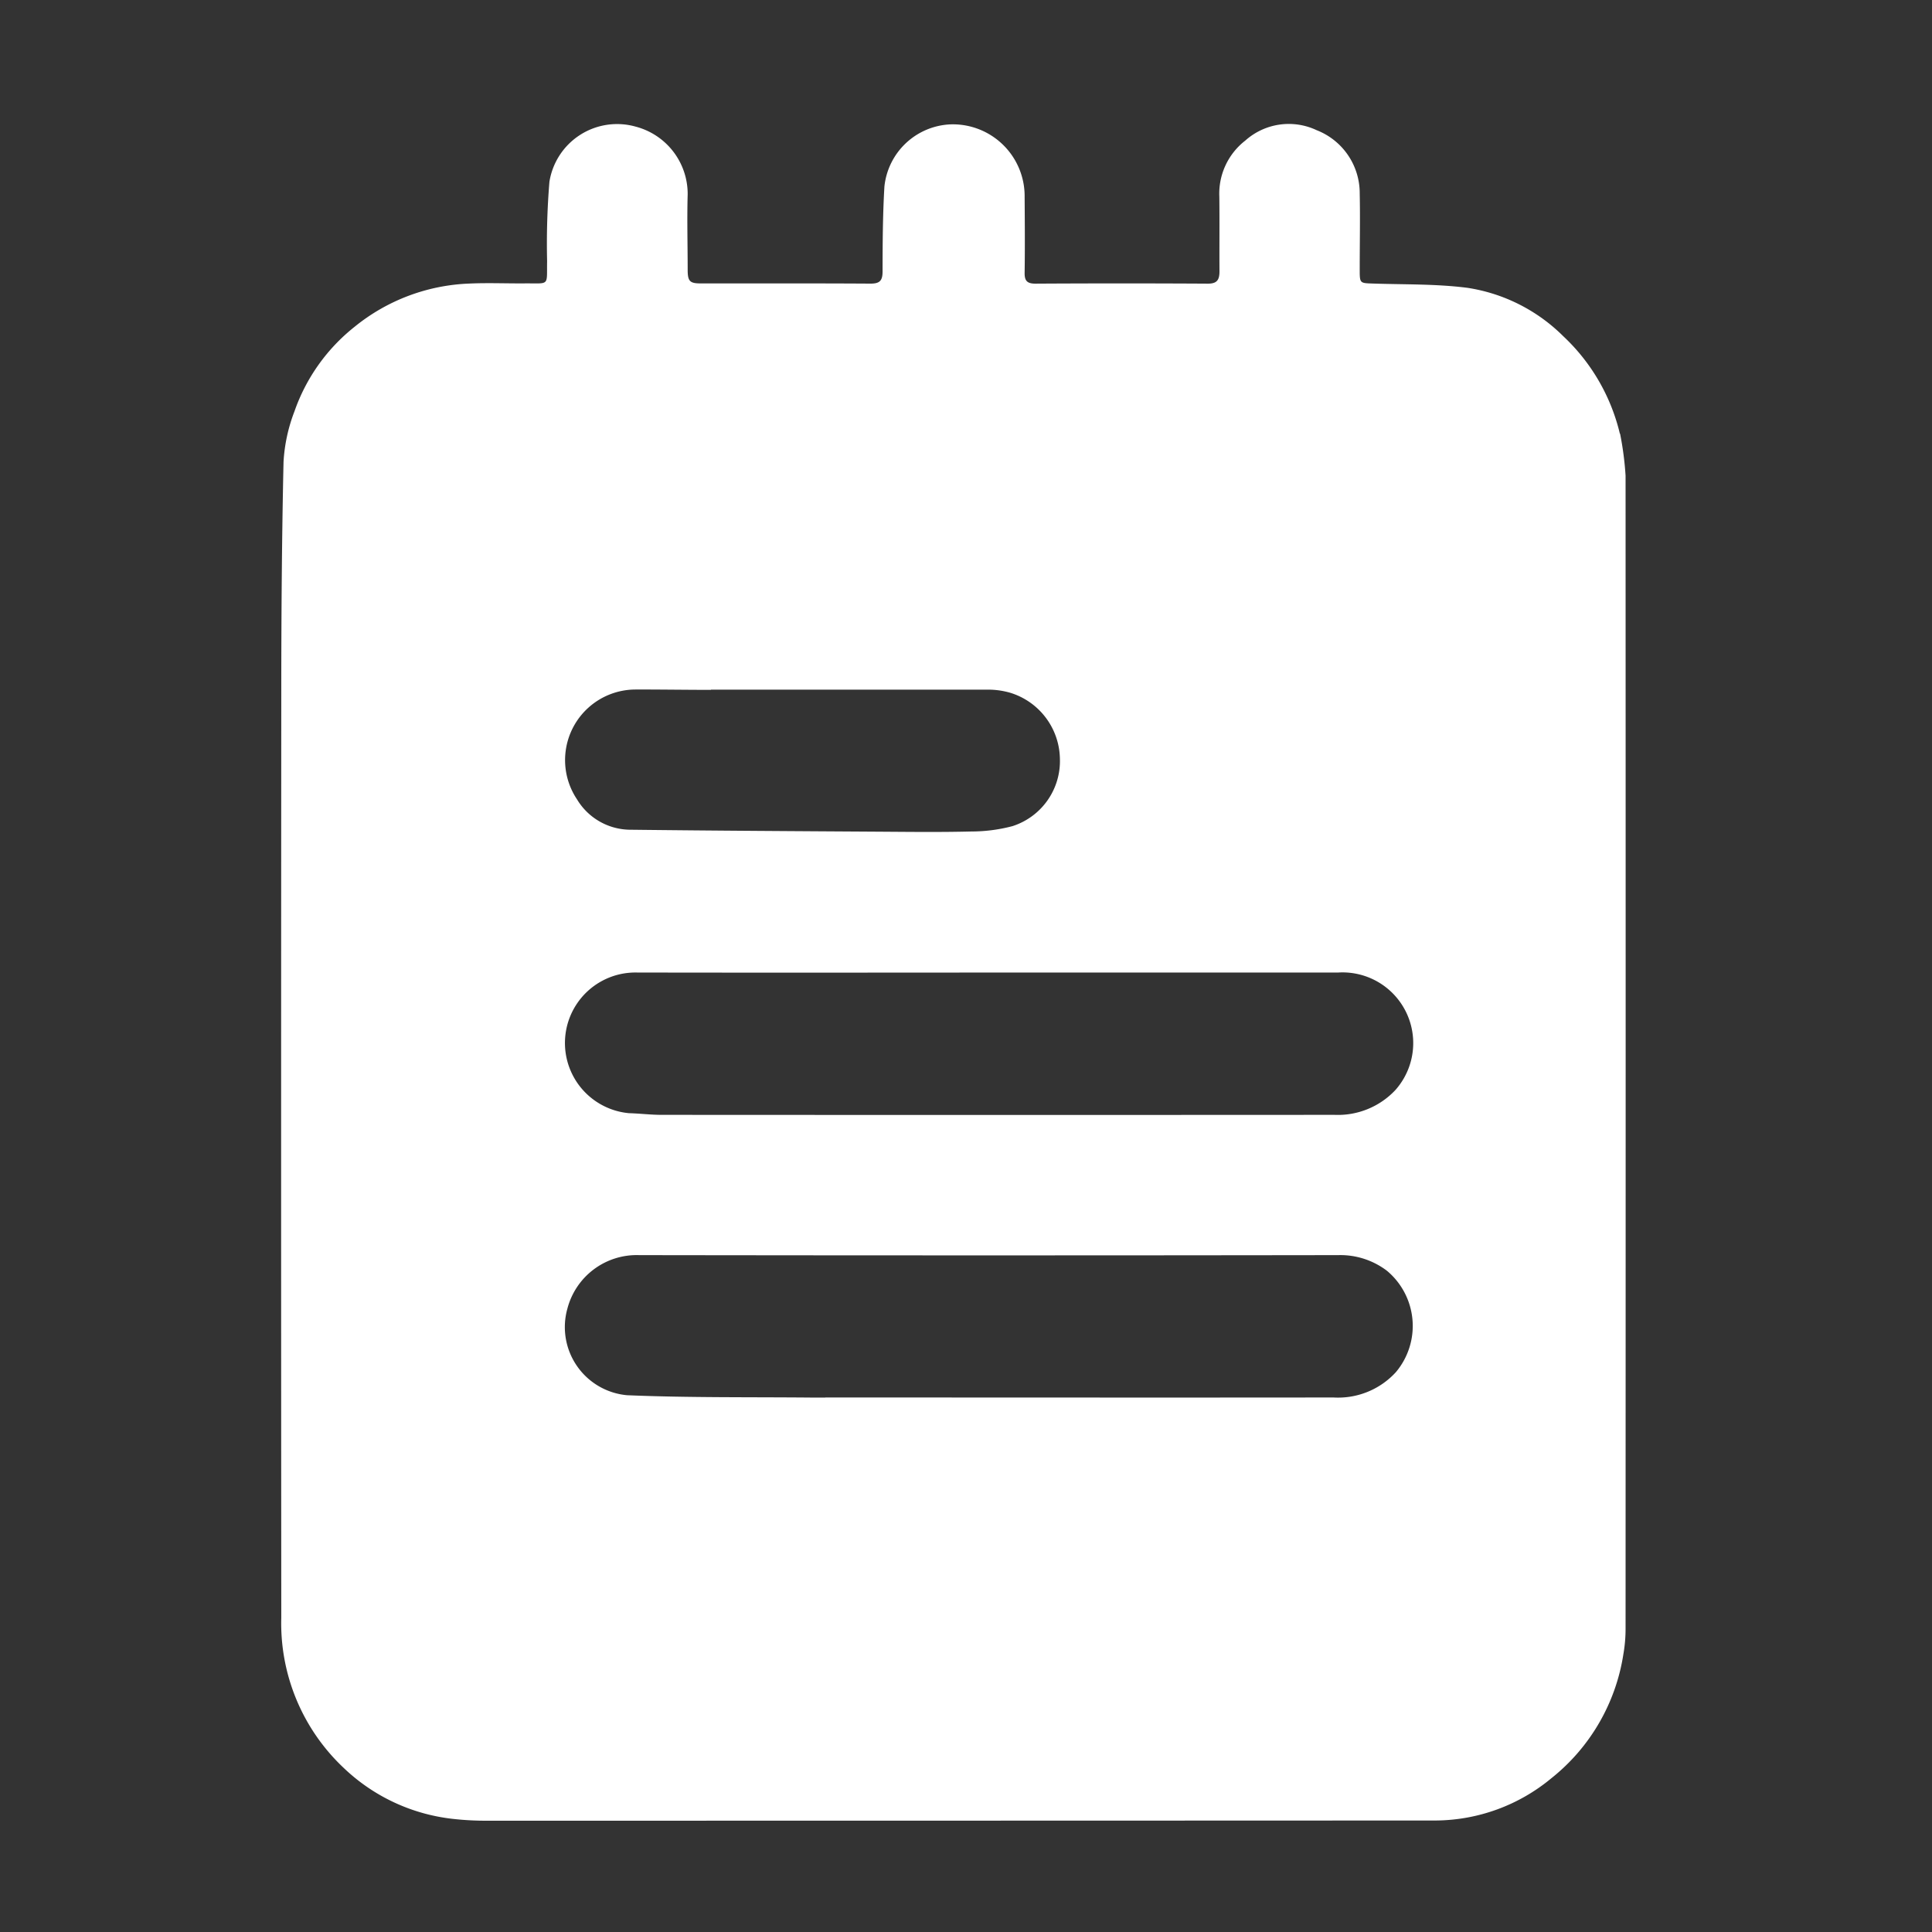 <svg xmlns="http://www.w3.org/2000/svg" width="66" height="66" viewBox="0 0 66 66">
  <rect x="0" y="0" width="66" height="66" fill="#333333" stroke="none"/>
  <g id="use_short_line_length" transform="translate(-424 -5474)">
    <rect id="Rectangle_1905" data-name="Rectangle 1905" width="66" height="66" transform="translate(424 5474)" fill="none"/>
    <g id="Capture_Shape_79" data-name="Capture Shape 79" transform="translate(433.601 5478.234)">
      <path id="Path_19205" data-name="Path 19205" d="M468.637,127.849a6.68,6.68,0,0,0-1.934-3.331,5.9,5.9,0,0,0-3.27-1.652c-1.059-.137-2.14-.11-3.211-.146-.471-.016-.472,0-.472-.486,0-.863.018-1.727,0-2.591a2.309,2.309,0,0,0-1.47-2.162,2.229,2.229,0,0,0-2.441.356,2.293,2.293,0,0,0-.885,1.911c.01.853,0,1.706.005,2.559,0,.291-.088.418-.4.416q-2.943-.017-5.885,0c-.277,0-.376-.089-.371-.369.013-.863.006-1.727,0-2.591a2.453,2.453,0,0,0-2.512-2.482,2.371,2.371,0,0,0-2.278,2.123c-.057.965-.062,1.934-.063,2.9,0,.324-.1.42-.422.418-1.93-.012-3.859-.006-5.789-.007-.371,0-.445-.072-.447-.452,0-.863-.025-1.728,0-2.59a2.378,2.378,0,0,0-1.781-2.315,2.34,2.34,0,0,0-2.942,1.886,25.716,25.716,0,0,0-.079,2.708c-.016.872.106.755-.769.762-.629.005-1.259-.023-1.887.006a6.6,6.6,0,0,0-3.916,1.473,6.353,6.353,0,0,0-2.058,2.891,5.674,5.674,0,0,0-.374,1.726c-.059,2.651-.076,5.3-.077,7.956q-.011,15.768,0,31.536a6.78,6.78,0,0,0,2.14,5.133,6.415,6.415,0,0,0,3.707,1.732,10.06,10.06,0,0,0,1.207.064q16.2,0,32.4-.007a6.243,6.243,0,0,0,3.927-1.438,6.721,6.721,0,0,0,2.467-4.244,5.045,5.045,0,0,0,.075-.886q.006-19.686,0-39.372a10.819,10.819,0,0,0-.188-1.438m-18.131,18.41q4.253,0,8.505,0a2.415,2.415,0,0,1,1.95,4.015,2.692,2.692,0,0,1-2.081.847q-11.495.007-22.99,0c-.37,0-.74-.047-1.111-.057a2.408,2.408,0,0,1,.283-4.805c5.127.009,10.253,0,15.444,0m-9.02,14.521c-.128,0-.256,0-.384,0-2.129-.021-4.26.008-6.386-.081a2.336,2.336,0,0,1-2.039-2.962,2.447,2.447,0,0,1,2.449-1.824q11.942.017,23.884,0a2.629,2.629,0,0,1,1.66.532,2.454,2.454,0,0,1,.311,3.463,2.673,2.673,0,0,1-2.135.868c-5.766.007-11.532,0-17.362,0m-3.9-24.181q4.733,0,9.467,0a2.725,2.725,0,0,1,.75.106,2.4,2.4,0,0,1,1.7,2.257,2.335,2.335,0,0,1-1.62,2.3,5.515,5.515,0,0,1-1.407.183c-1.034.026-2.068.014-3.1.007-2.865-.018-5.73-.034-8.6-.068a2.137,2.137,0,0,1-1.769-1.036,2.411,2.411,0,0,1,1.982-3.753C435.836,136.585,436.678,136.6,437.584,136.6Z" transform="translate(-422.901 -117.267)" fill="#fff"/>
    </g>
  </g>
</svg>
